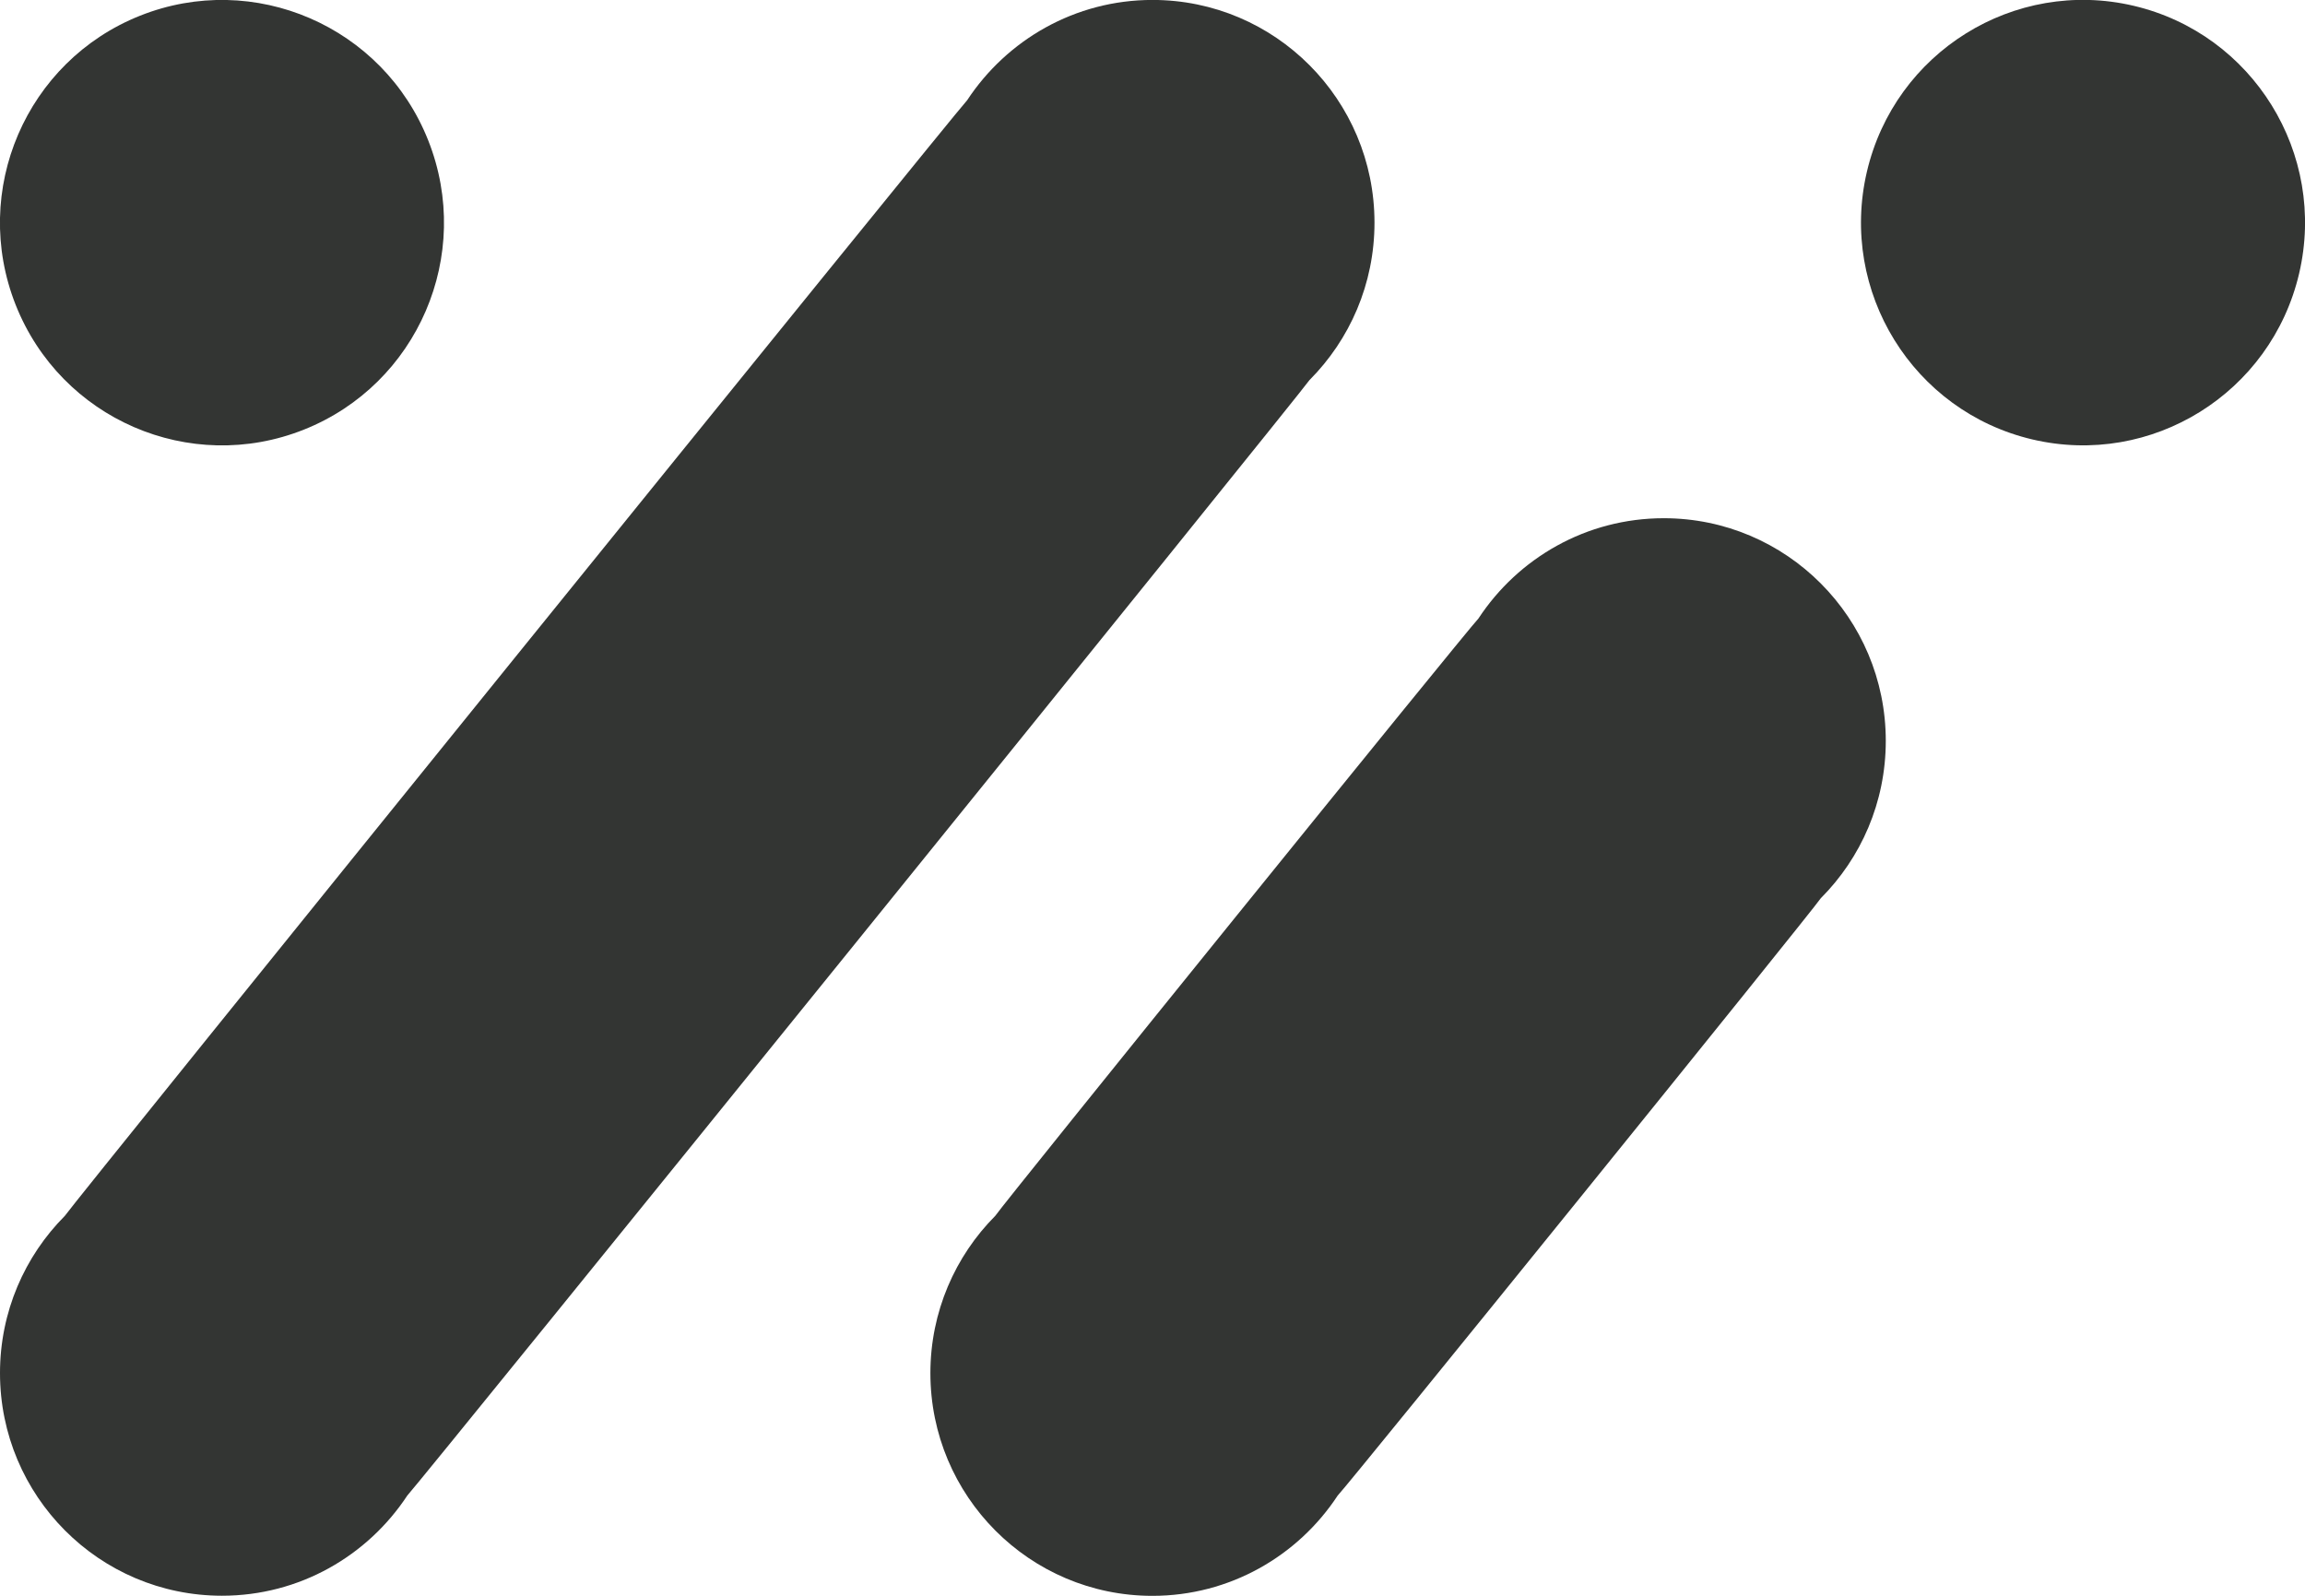 <svg xmlns="http://www.w3.org/2000/svg" width="39" height="27" viewBox="0 0 39 27" fill="none"><g clip-path="url(#clip0_928_6878)"><path d="M22.159 6.428C22.837 5.746 23.256 4.806 23.256 3.767C23.256 1.686 21.575 -0.001 19.5 -0.001C18.189 -0.001 17.036 0.675 16.364 1.696C16.186 1.875 1.236 20.36 1.097 20.572C0.419 21.253 0 22.194 0 23.232C0 25.312 1.682 26.999 3.756 26.999C5.067 26.999 6.22 26.324 6.892 25.303C7.07 25.123 22.02 6.639 22.159 6.427V6.428Z" fill="#333533"></path><path d="M30.807 15.198C31.487 14.517 31.907 13.575 31.907 12.535C31.907 10.454 30.225 8.768 28.151 8.768C26.839 8.768 25.686 9.443 25.014 10.466C24.834 10.647 16.983 20.355 16.841 20.57C16.162 21.252 15.742 22.194 15.742 23.233C15.742 25.314 17.424 27.001 19.498 27.001C20.809 27.001 21.963 26.325 22.634 25.303C22.815 25.122 30.666 15.413 30.807 15.198V15.198Z" fill="#333533"></path><path d="M38.901 4.626C39.374 2.6 38.12 0.573 36.101 0.098C34.081 -0.376 32.061 0.881 31.587 2.907C31.114 4.933 32.368 6.96 34.387 7.435C36.407 7.91 38.427 6.652 38.901 4.626Z" fill="#333533"></path><path d="M5.142 7.269C7.07 6.501 8.012 4.311 7.246 2.377C6.481 0.443 4.297 -0.502 2.369 0.266C0.442 1.034 -0.5 3.224 0.265 5.158C1.031 7.092 3.214 8.037 5.142 7.269Z" fill="#333533"></path></g><defs><clipPath id="clip0_928_6878"><rect width="39" height="27" fill="white"></rect></clipPath></defs></svg>
